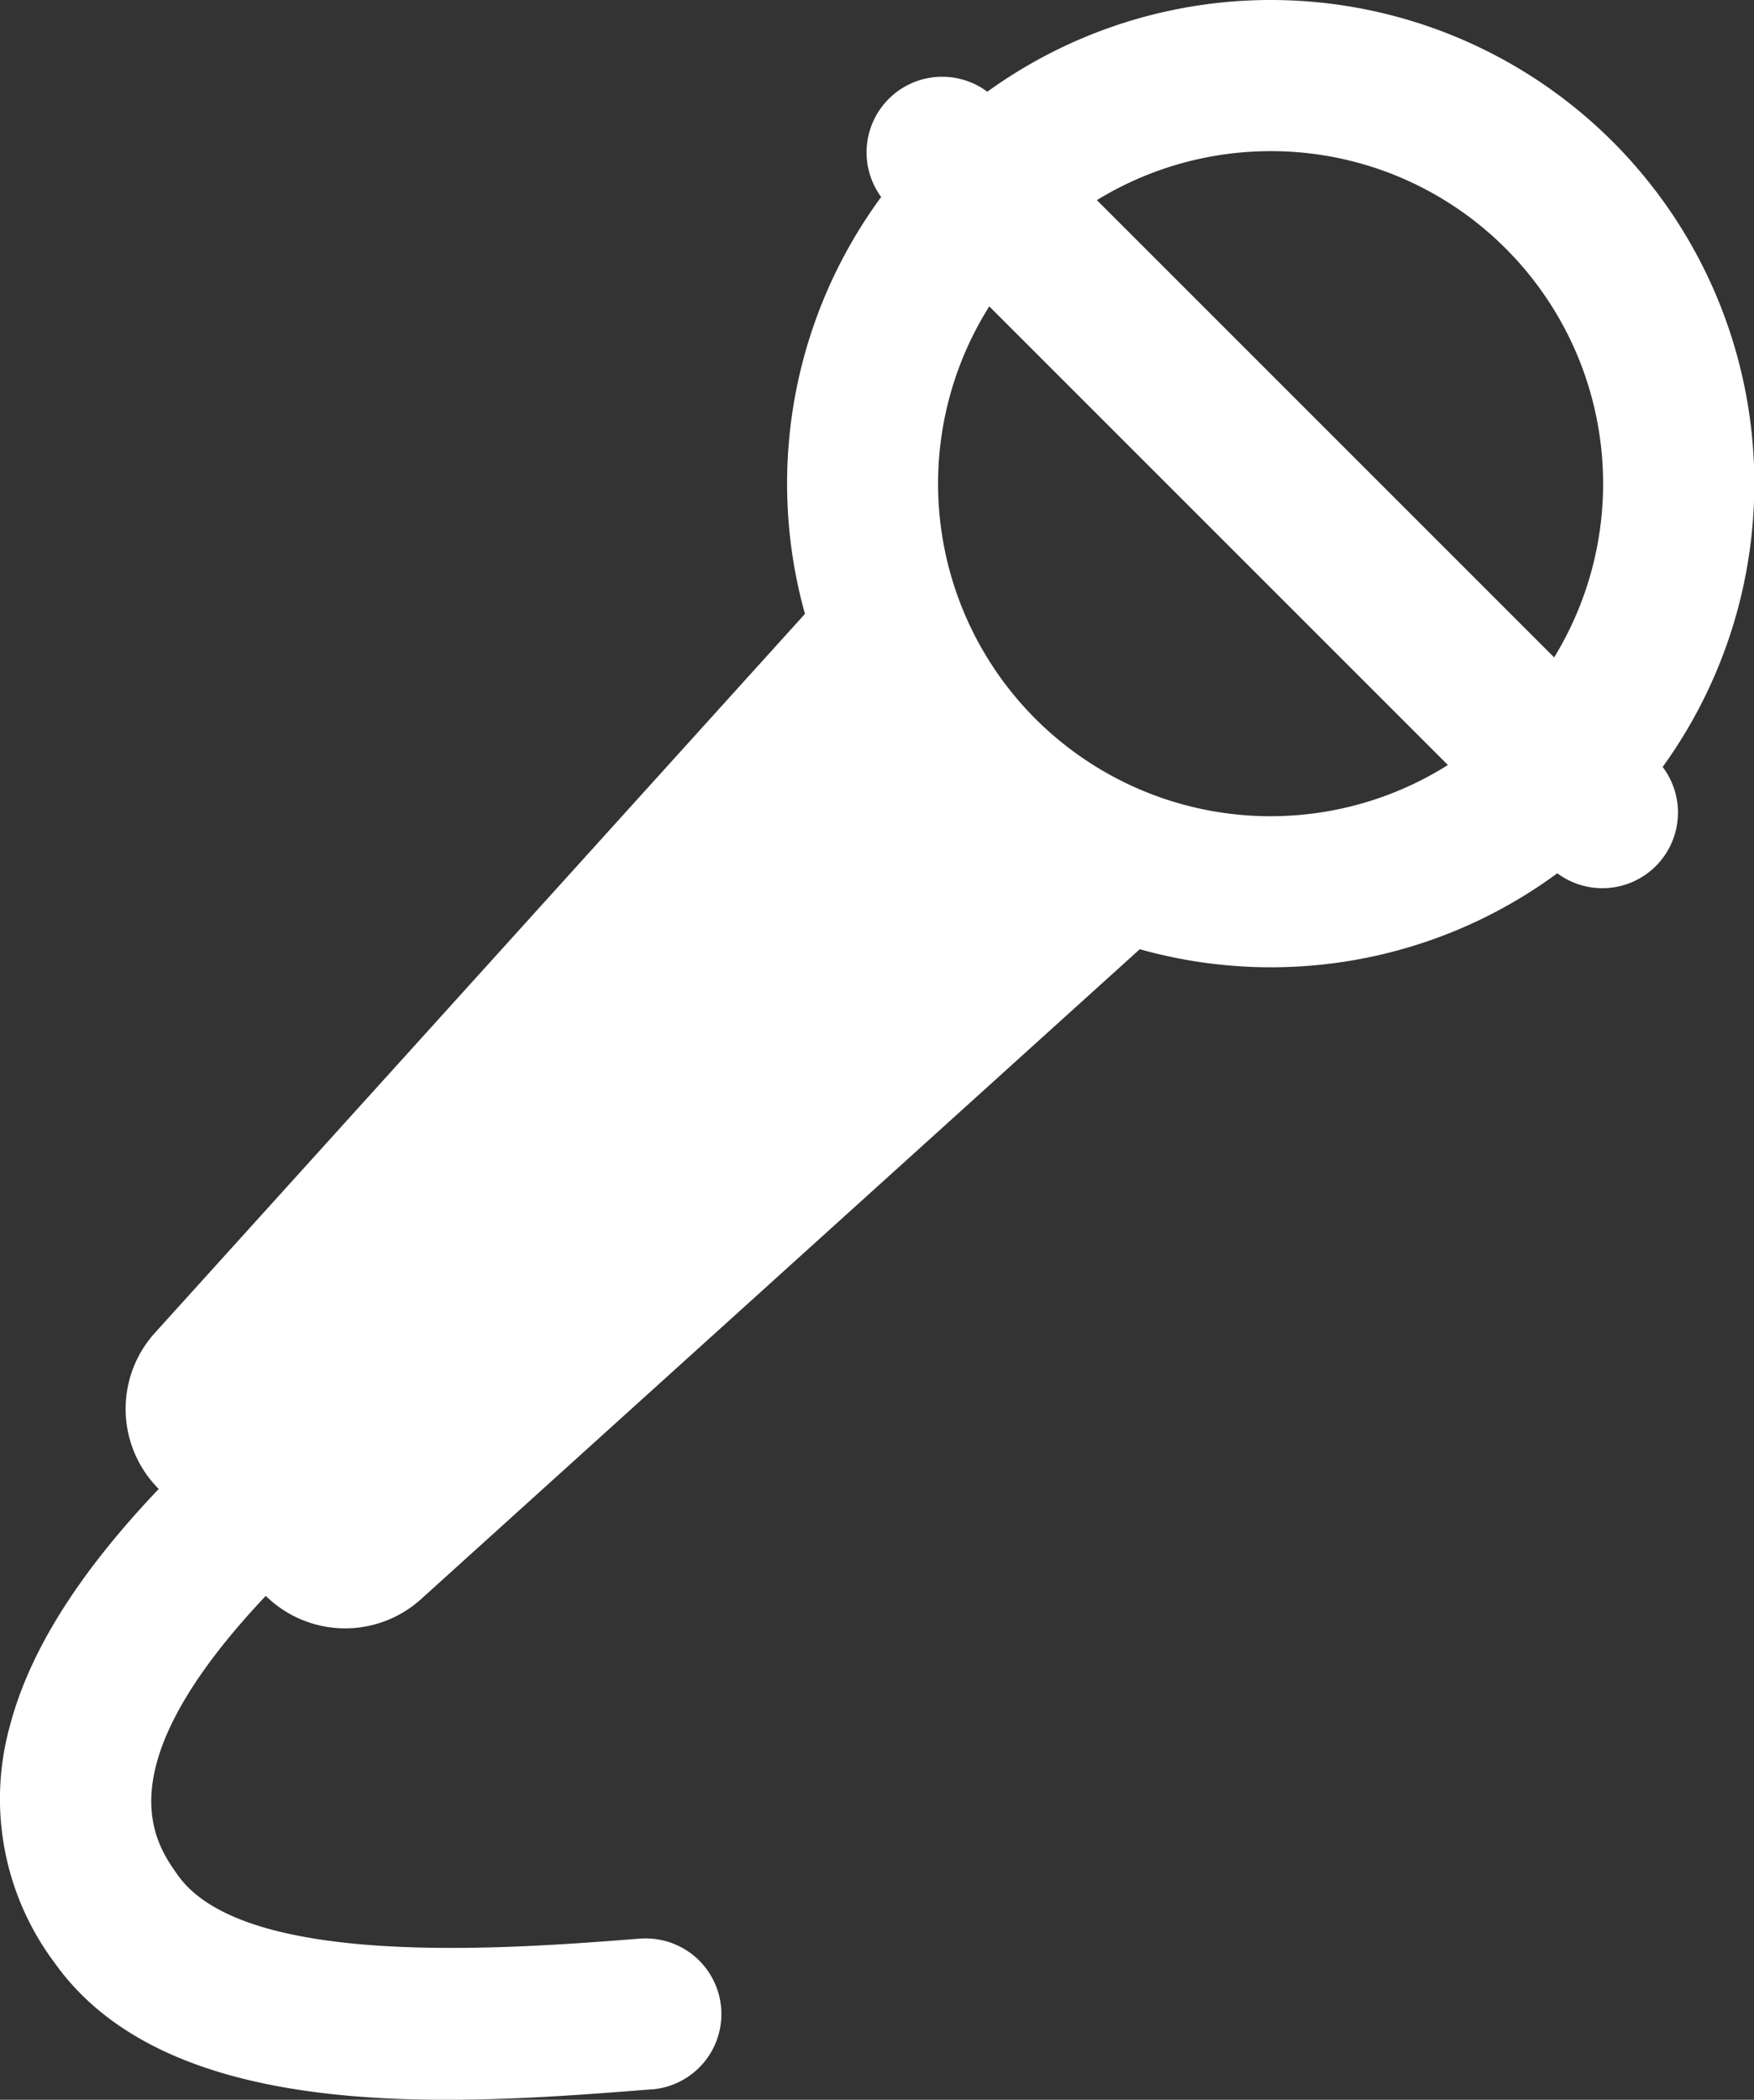 <svg xmlns="http://www.w3.org/2000/svg" width="74.376" height="89.034" viewBox="0 0 74.376 89.034"><rect x="0" y="0" width="74.376" height="89.034" fill="#333333" stroke="none"/><path d="M1337.787,1001.077a20.507,20.507,0,1,1,14.508-6h0A20.453,20.453,0,0,1,1337.787,1001.077Zm0-34.605a14.1,14.1,0,1,0,9.974,4.125A14.061,14.061,0,0,0,1337.787,966.471Zm12.241,26.339h0Z" transform="translate(-1283.918 -960.063)" fill="#fff"/><g transform="translate(5.33 25.249)"><path d="M1190.184,1131.8l-4.5-4.5a3.529,3.529,0,0,1-.122-4.863l27.887-30.842,12.435,12.435-30.842,27.887A3.53,3.53,0,0,1,1190.184,1131.8Z" transform="translate(-1183.373 -1090.317)" fill="#fff"/><path d="M1187.607,1129.045a4.8,4.8,0,0,1-3.4-1.41l-4.5-4.495a4.807,4.807,0,0,1-.167-6.627l27.887-30.842a1.281,1.281,0,0,1,1.855-.047l12.435,12.435a1.28,1.28,0,0,1-.047,1.855l-30.842,27.888A4.8,4.8,0,0,1,1187.607,1129.045Zm20.82-40.658-26.984,29.843a2.248,2.248,0,0,0,.078,3.1l4.5,4.5a2.248,2.248,0,0,0,3.1.078l29.843-26.984Z" transform="translate(-1178.3 -1085.249)" fill="#fff"/></g><path d="M1365.134,1010.48a3.2,3.2,0,0,1-2.267-.939l-28.027-28.027a3.206,3.206,0,0,1,4.533-4.534l28.027,28.027a3.206,3.206,0,0,1-2.267,5.473Z" transform="translate(-1297.187 -972.819)" fill="#fff"/><path d="M1170.814,1291.628c-6.528,0-13.274-1.074-16.636-5.821a11.588,11.588,0,0,1-1.887-10.034c.9-3.426,3.257-7.012,7.207-10.963a3.206,3.206,0,0,1,4.534,4.534c-8,8-5.632,11.332-4.622,12.757,2.844,4.015,14.175,3.121,19.62,2.691l.044,0a3.206,3.206,0,0,1,.5,6.391l-.044,0C1176.929,1291.388,1173.9,1291.628,1170.814,1291.628Z" transform="translate(-1151.872 -1202.594)" fill="#fff"/></svg>